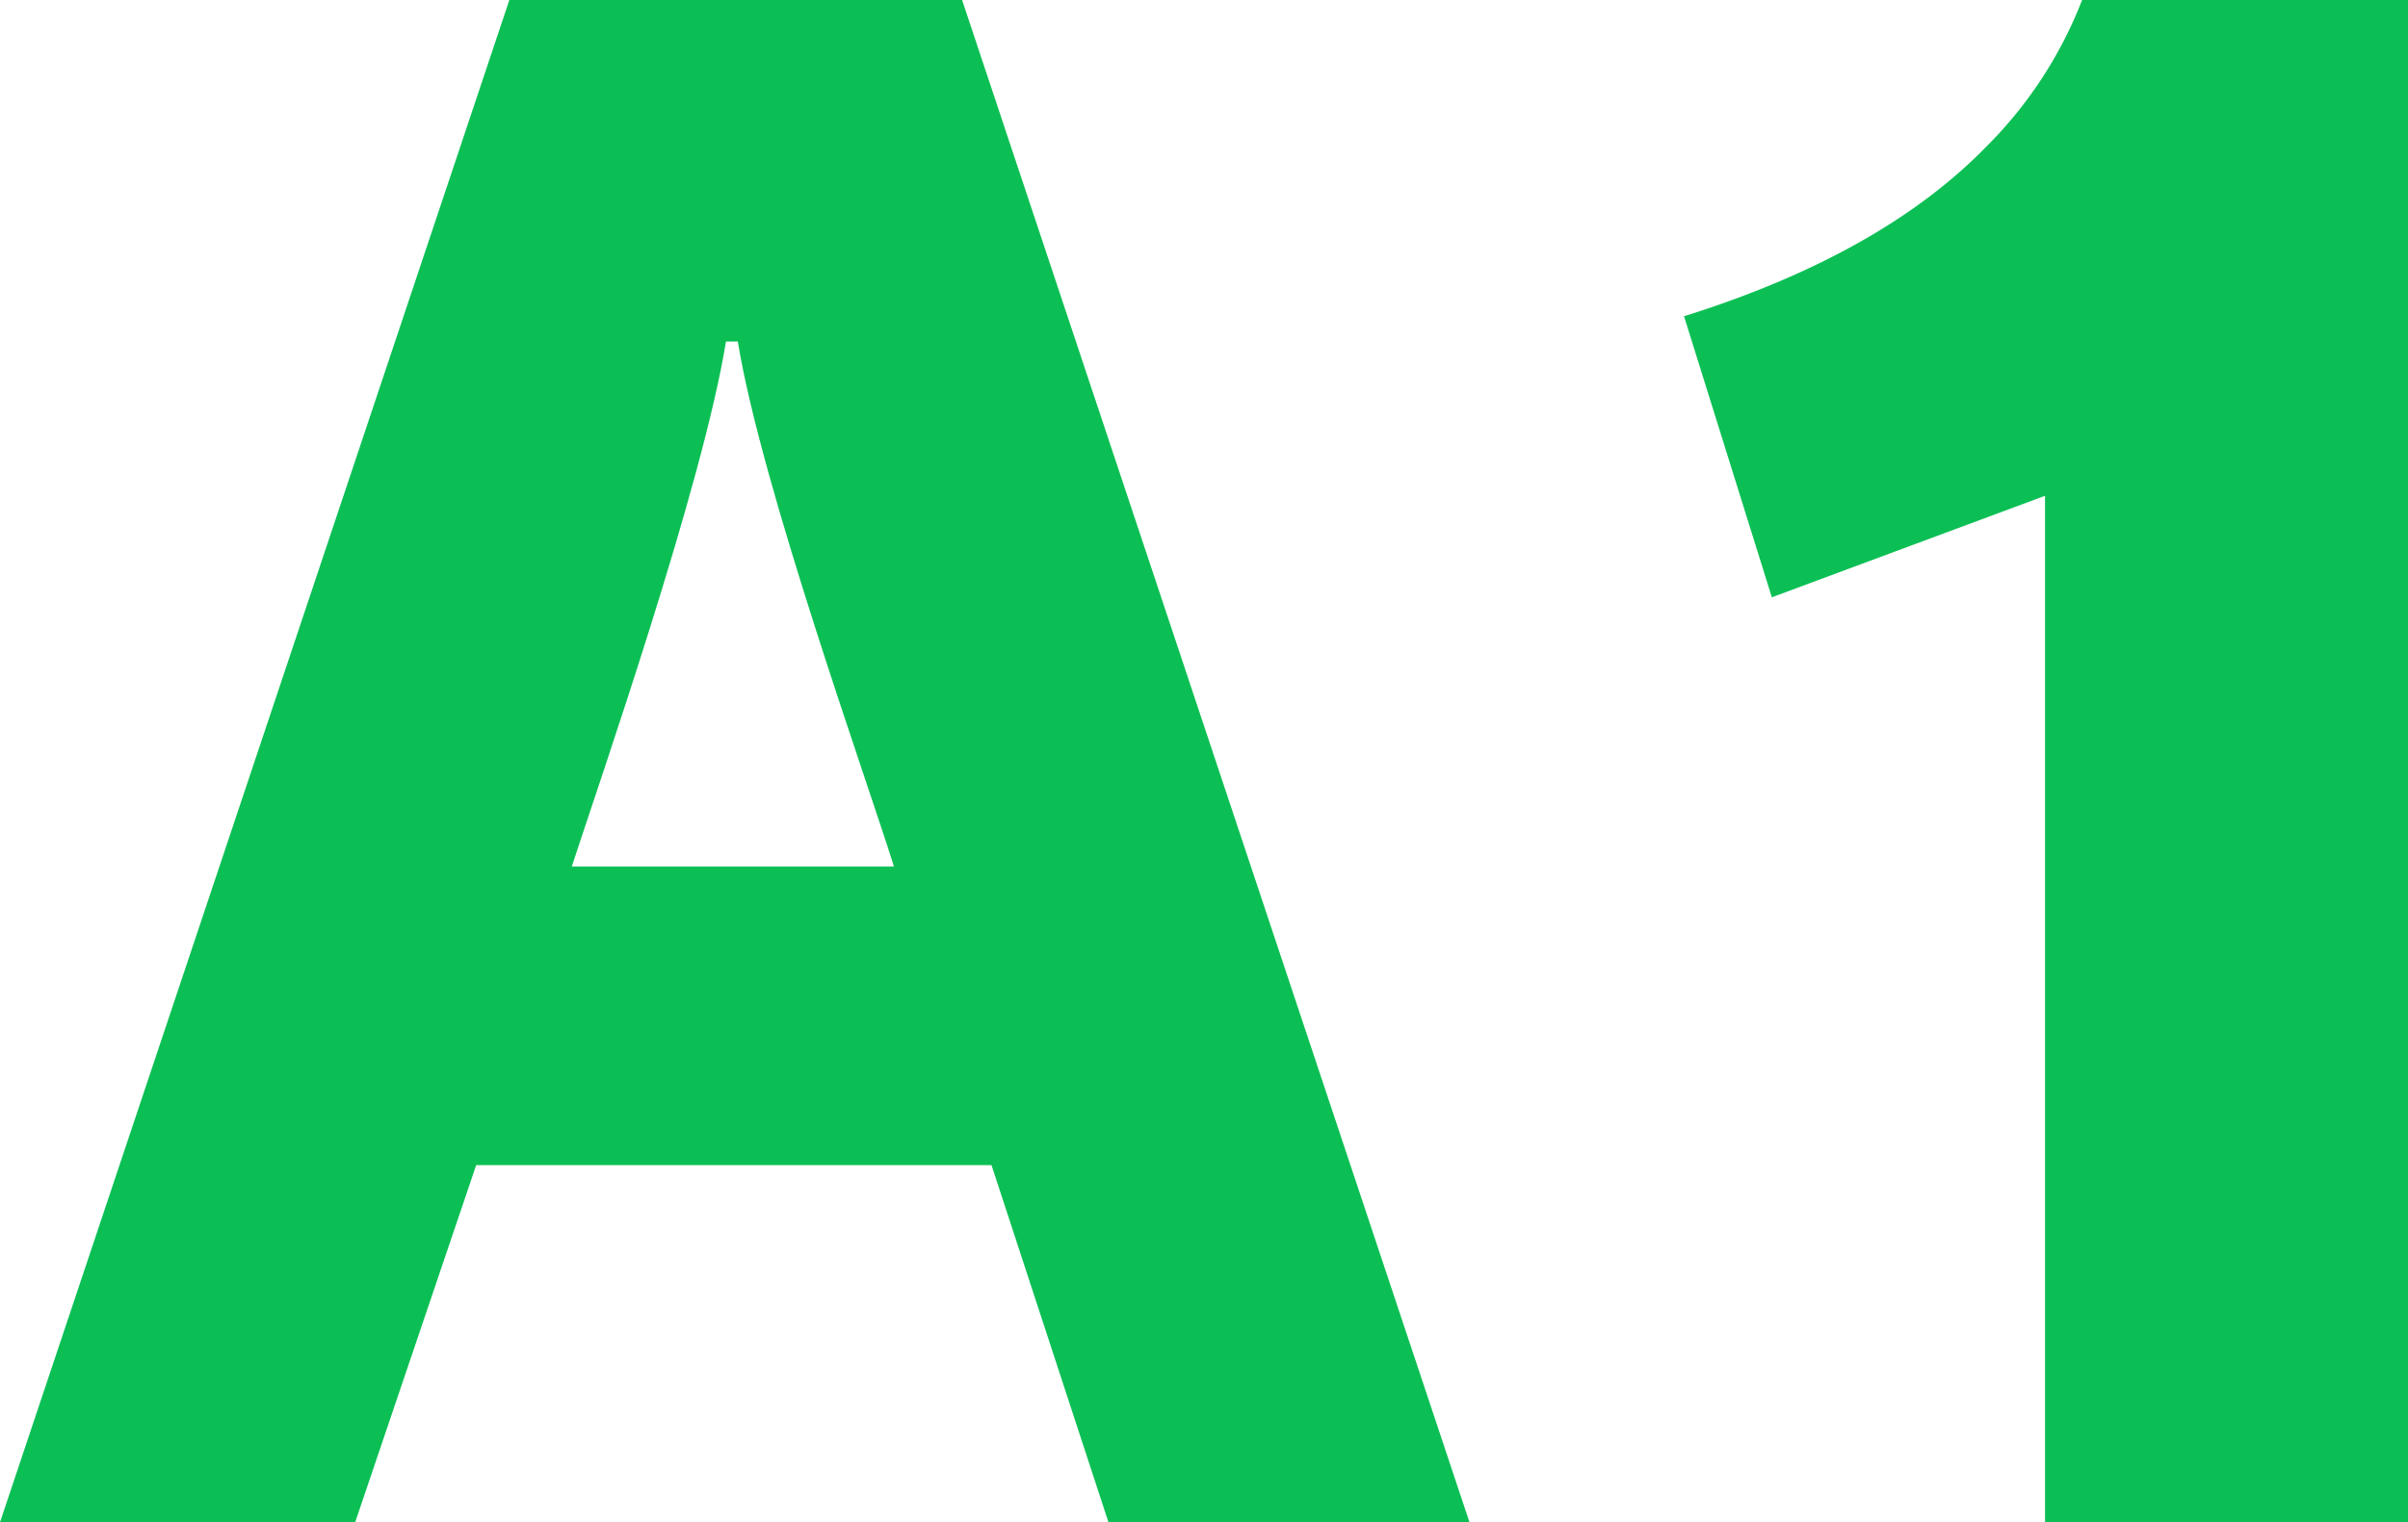 <svg id="组件_32_1" data-name="组件 32 – 1" xmlns="http://www.w3.org/2000/svg" xmlns:xlink="http://www.w3.org/1999/xlink" width="91.318" height="57.724" viewBox="0 0 91.318 57.724">
  <defs>
    <clipPath id="clip-path">
      <rect id="矩形_173" data-name="矩形 173" width="91.318" height="57.724" transform="translate(0 0)" fill="none"/>
    </clipPath>
  </defs>
  <g id="组_182" data-name="组 182" clip-path="url(#clip-path)">
    <path id="路径_2595" data-name="路径 2595" d="M42.036,57.723,37.6,44.18H18.058L13.469,57.723H0L19.316,0H36.485L55.727,57.723ZM27.975,12.95h-.444c-.889,5.477-4.811,16.726-5.847,19.907H33.9c-.962-3.107-5.032-14.43-5.92-19.907" fill="#0cbf55"/>
    <path id="路径_2596" data-name="路径 2596" d="M77.553,57.724V18.8l-10.36,3.849-3.33-10.657c4.958-1.554,8.806-3.7,11.47-6.439A16,16,0,0,0,78.959,0h12.36V57.724Z" fill="#0cbf55"/>
  </g>
</svg>
